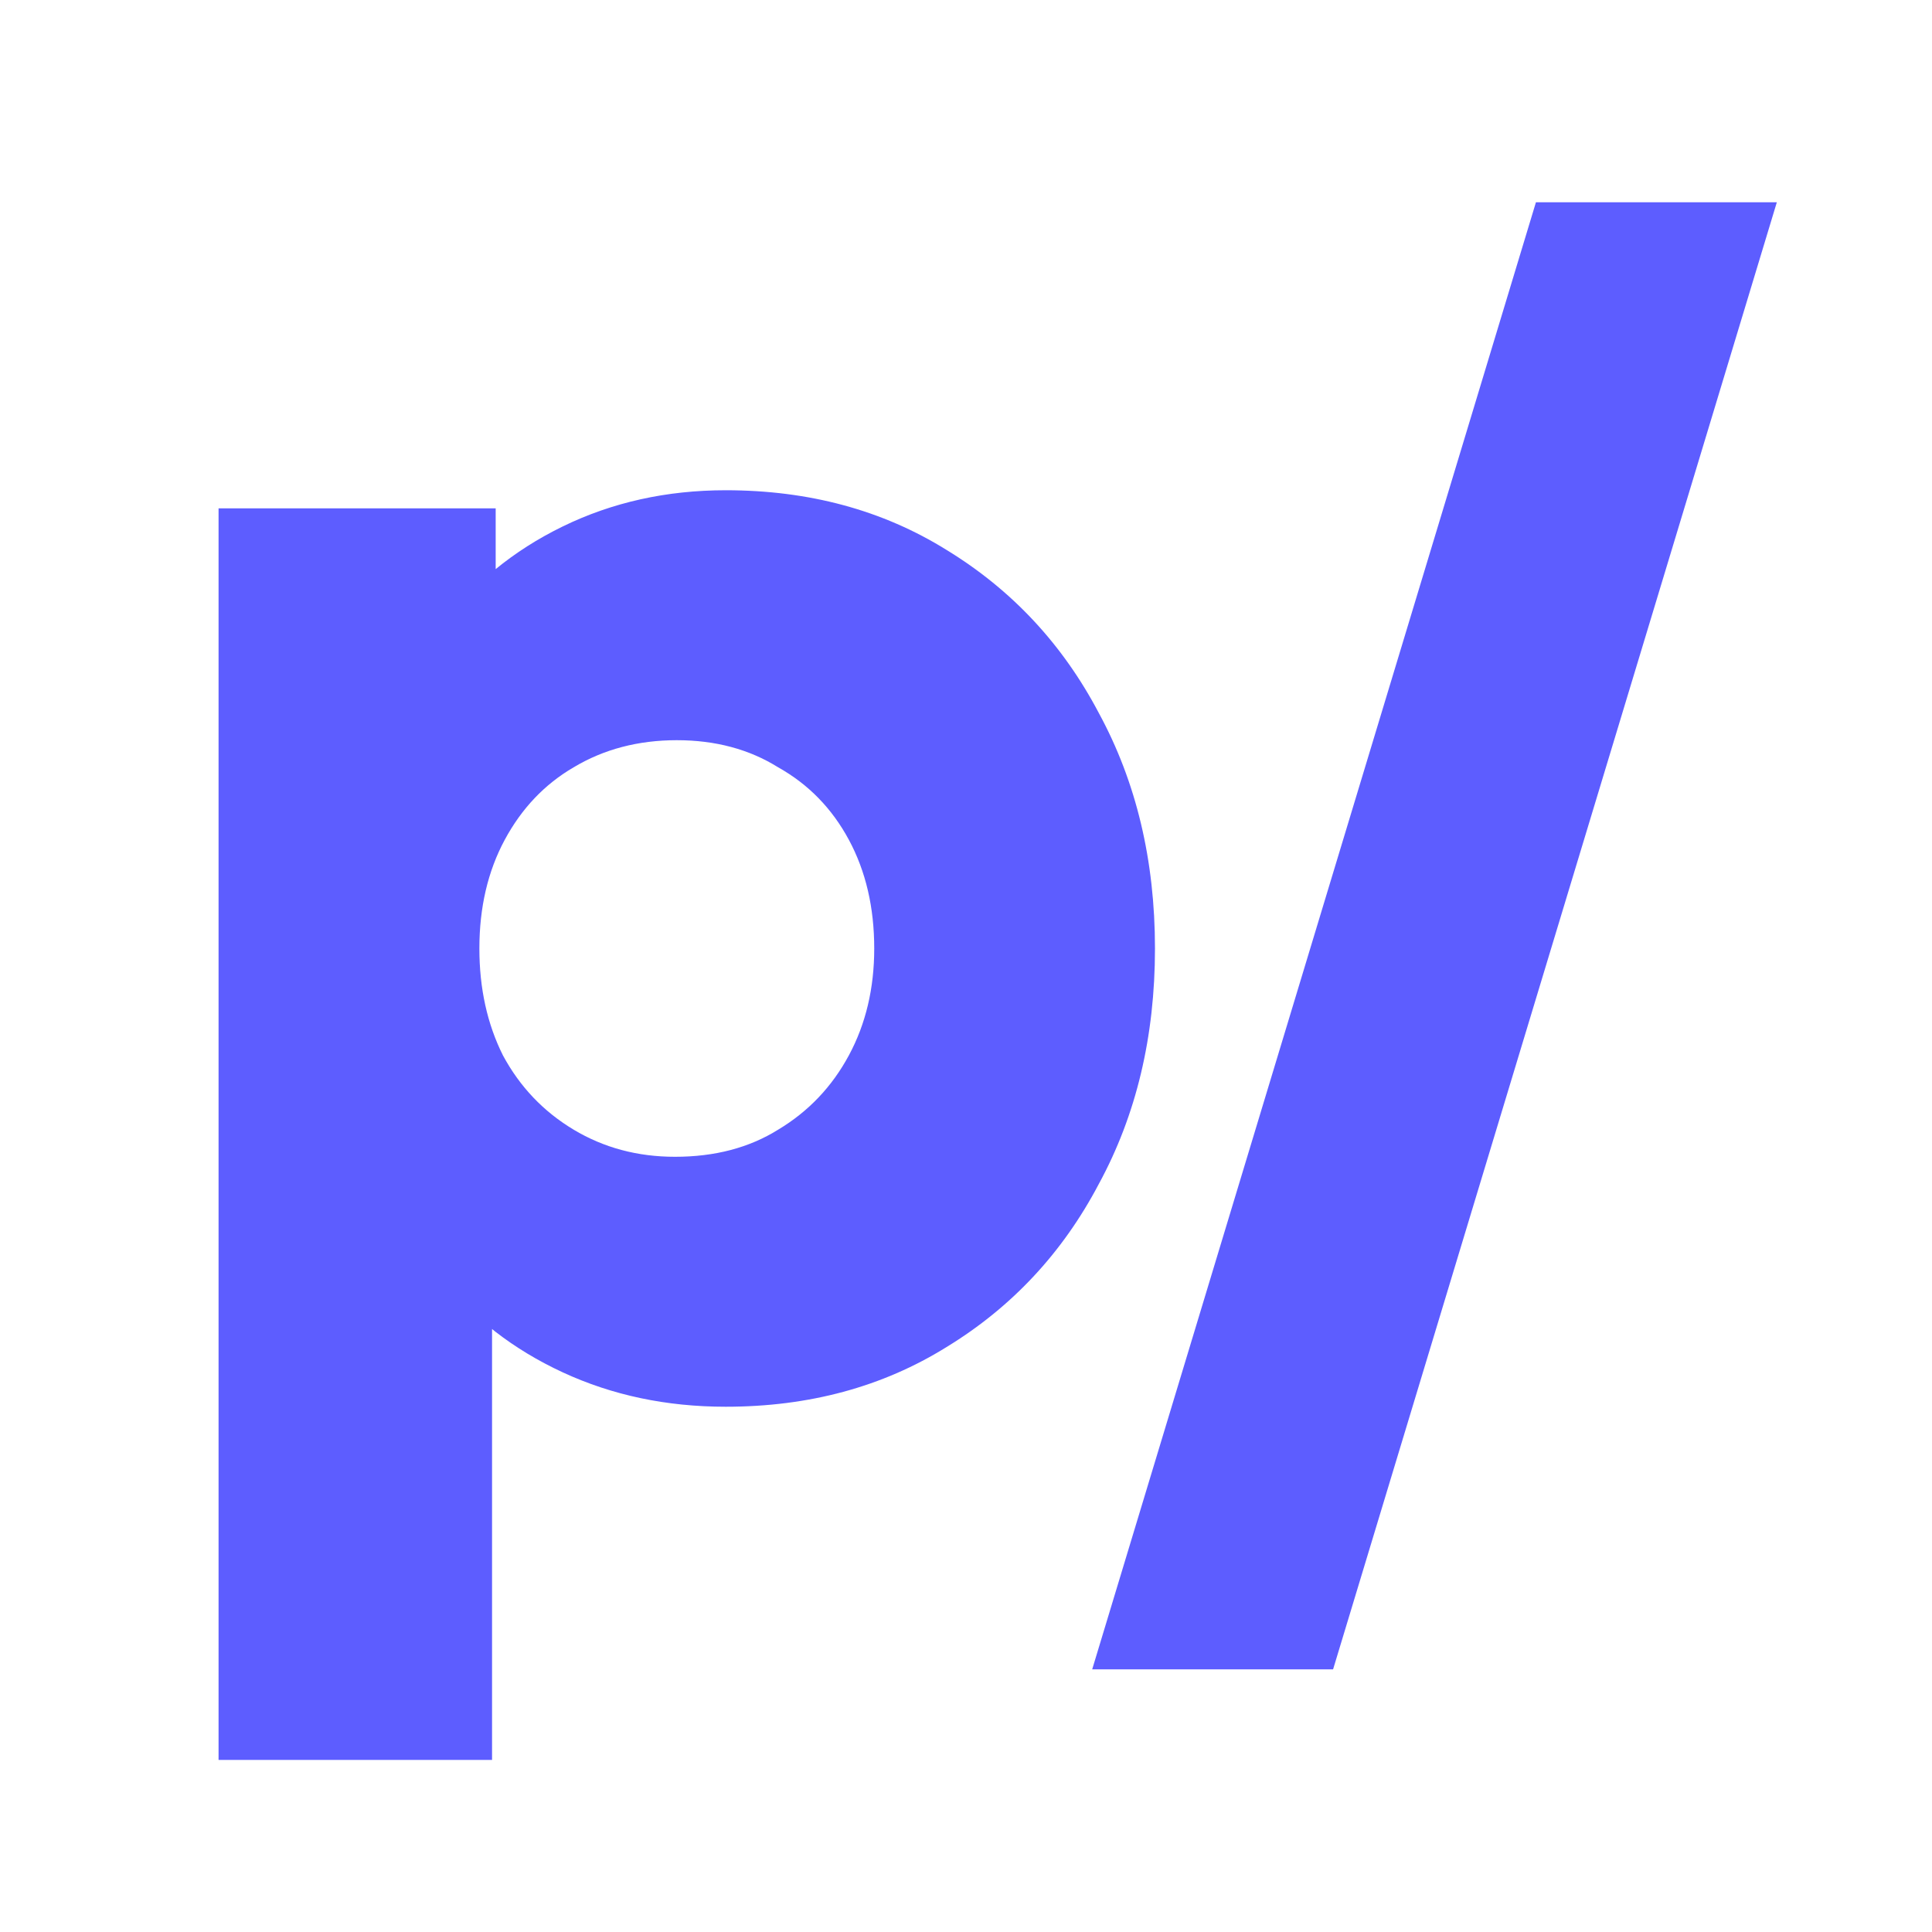 <svg width="32" height="32" viewBox="0 0 32 32" fill="none" xmlns="http://www.w3.org/2000/svg">
<g clip-path="url(#clip0_1610_363)">
<path d="M12.02 23.3C11.04 23.3 10.14 23.11 9.32 22.73C8.5 22.35 7.83 21.83 7.31 21.17C6.79 20.49 6.49 19.72 6.41 18.86V12.71C6.49 11.85 6.79 11.07 7.31 10.37C7.83 9.67 8.5 9.12 9.32 8.72C10.14 8.32 11.04 8.12 12.02 8.12C13.4 8.12 14.62 8.45 15.68 9.11C16.76 9.77 17.6 10.67 18.2 11.81C18.82 12.95 19.13 14.25 19.13 15.71C19.13 17.17 18.82 18.47 18.2 19.61C17.6 20.75 16.76 21.65 15.68 22.31C14.62 22.97 13.4 23.3 12.02 23.3ZM3.62 29.15V8.42H8.21V12.17L7.46 15.71L8.15 19.25V29.15H3.62ZM11.18 19.16C11.84 19.16 12.41 19.01 12.89 18.71C13.39 18.41 13.78 18 14.06 17.48C14.34 16.96 14.48 16.37 14.48 15.71C14.48 15.03 14.34 14.43 14.06 13.91C13.78 13.39 13.39 12.99 12.89 12.71C12.41 12.41 11.85 12.26 11.21 12.26C10.57 12.26 10 12.41 9.5 12.71C9.02 12.99 8.64 13.39 8.36 13.91C8.08 14.43 7.94 15.03 7.94 15.71C7.94 16.37 8.07 16.96 8.33 17.48C8.61 18 9 18.41 9.5 18.71C10 19.01 10.56 19.16 11.18 19.16Z" fill="#5D5DFF"/>
<path d="M18.09 27.65L25.44 3.35H29.43L22.08 27.65H18.09Z" fill="#5D5DFF"/>
</g>
<defs>
<clipPath id="clip0_1610_363">
<rect width="32" height="32" fill="white"/>
</clipPath>
</defs>
</svg>

